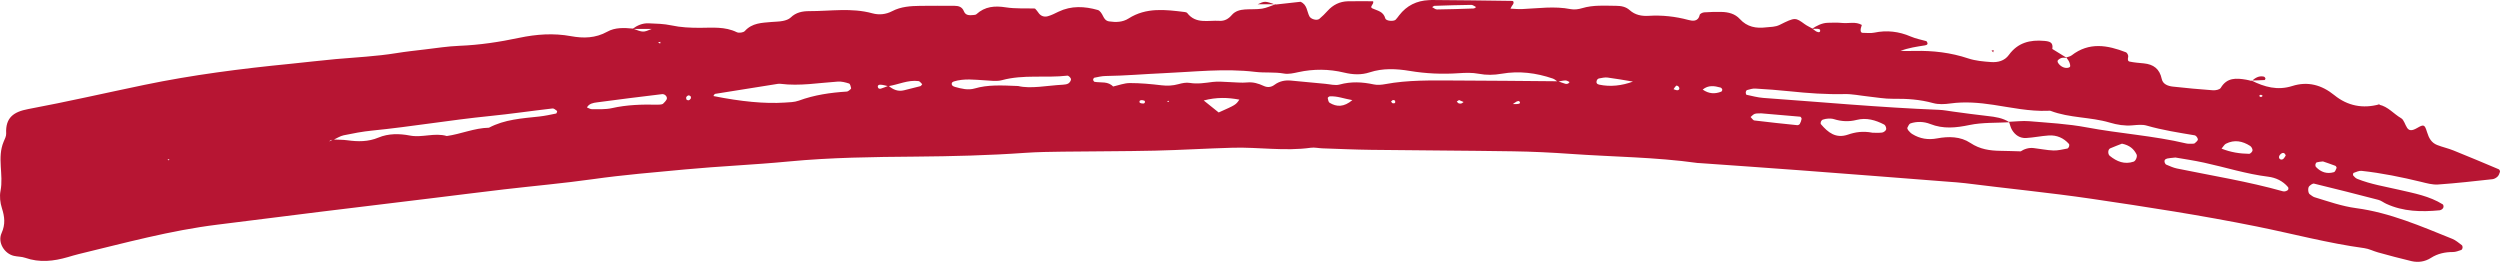 <?xml version="1.0" encoding="UTF-8"?> <svg xmlns="http://www.w3.org/2000/svg" width="401" height="42" viewBox="0 0 401 42" fill="none"> <path d="M361.14 12.919C363.219 13.954 365.309 14.547 367.675 13.797C370.14 13.014 372.374 13.596 374.436 15.27C376.542 16.982 379.019 17.475 381.673 16.725L381.607 16.792C383.038 17.083 383.945 18.27 385.139 18.958C385.598 19.221 385.758 19.994 386.101 20.503C386.422 20.985 386.875 21.012 387.688 20.542C388.766 19.915 388.915 19.943 389.291 21.175C389.595 22.166 389.999 22.893 390.916 23.257C391.773 23.598 392.691 23.789 393.542 24.136C395.975 25.115 398.391 26.134 400.807 27.153C400.912 27.198 401.028 27.449 400.995 27.561C400.912 27.836 400.801 28.138 400.608 28.323C400.392 28.53 400.082 28.709 399.8 28.742C396.893 29.056 393.99 29.392 391.071 29.593C390.181 29.655 389.247 29.392 388.357 29.173C385.2 28.407 382.027 27.757 378.798 27.405C378.383 27.36 377.93 27.589 377.51 27.735C377.444 27.757 377.388 28.071 377.449 28.143C377.632 28.362 377.853 28.591 378.107 28.692C380.274 29.56 382.568 29.923 384.824 30.444C387.223 31.004 389.672 31.44 391.817 32.778C391.911 32.834 391.956 33.052 391.945 33.187C391.934 33.304 391.84 33.444 391.746 33.528C391.635 33.623 391.48 33.713 391.336 33.73C388.395 34.01 385.487 33.959 382.729 32.677C382.309 32.481 381.927 32.168 381.491 32.056C378.057 31.16 374.613 30.287 371.169 29.453C370.953 29.403 370.61 29.666 370.406 29.862C370.135 30.125 370.218 30.987 370.472 31.149C370.727 31.312 370.959 31.547 371.235 31.631C373.446 32.302 375.619 33.08 377.936 33.388C383.348 34.11 388.324 36.288 393.343 38.308C393.902 38.532 394.383 38.963 394.88 39.327C394.974 39.4 395.013 39.618 394.996 39.758C394.98 39.881 394.88 40.066 394.775 40.099C394.344 40.239 393.902 40.424 393.46 40.424C392.194 40.424 391.01 40.67 389.927 41.364C388.965 41.98 387.887 42.137 386.803 41.885C385.001 41.465 383.221 40.973 381.435 40.486C380.694 40.284 379.987 39.904 379.24 39.803C373.413 39.014 367.73 37.485 361.975 36.327C353.185 34.552 344.334 33.187 335.466 31.883C328.738 30.897 321.977 30.242 315.237 29.386C314.32 29.268 313.391 29.218 312.468 29.145C304.612 28.535 296.762 27.914 288.906 27.326C283.515 26.918 278.125 26.554 272.735 26.168C272.58 26.156 272.425 26.162 272.271 26.14C265.526 25.194 258.72 25.166 251.943 24.684C248.863 24.466 245.773 24.315 242.682 24.27C235.114 24.153 227.545 24.13 219.977 24.035C217.351 24.002 214.731 23.884 212.105 23.794C211.485 23.772 210.855 23.615 210.258 23.699C206.089 24.281 201.927 23.587 197.769 23.694C193.601 23.806 189.438 24.069 185.27 24.164C180.327 24.276 175.385 24.259 170.448 24.326C168.441 24.354 166.429 24.377 164.433 24.516C158.573 24.931 152.713 25.07 146.836 25.121C140.041 25.177 133.247 25.255 126.469 25.904C120.935 26.436 115.373 26.66 109.84 27.181C104.925 27.645 100.004 28.043 95.106 28.737C90.368 29.403 85.597 29.823 80.837 30.377C77.006 30.825 73.18 31.317 69.355 31.782C63.373 32.509 57.391 33.226 51.415 33.965C45.898 34.648 40.38 35.353 34.863 36.036C27.333 36.965 20.024 38.969 12.666 40.743C12.063 40.889 11.472 41.068 10.88 41.241C8.614 41.902 6.347 42.159 4.047 41.353C3.472 41.152 2.825 41.18 2.223 41.04C0.714 40.693 -0.42 38.896 0.249 37.401C0.891 35.974 0.747 34.771 0.305 33.388C0.028 32.521 -0.094 31.496 0.083 30.617C0.597 28.004 -0.491 25.3 0.581 22.736C0.758 22.311 1.012 21.852 0.99 21.416C0.863 18.858 2.184 17.934 4.539 17.492C10.764 16.328 16.939 14.906 23.142 13.618C30.866 12.012 38.672 11.016 46.517 10.243C48.977 10.002 51.426 9.695 53.886 9.476C57.109 9.191 60.349 9.045 63.555 8.525C65.076 8.279 66.613 8.111 68.144 7.931C69.985 7.713 71.82 7.422 73.667 7.349C76.923 7.221 80.124 6.734 83.297 6.062C86.056 5.485 88.787 5.29 91.573 5.799C93.575 6.168 95.521 6.135 97.412 5.082C98.65 4.388 100.098 4.45 101.497 4.584C103.167 5.211 103.167 5.217 104.526 4.646C103.249 4.646 102.349 4.646 101.442 4.646C102.205 4.069 103.062 3.705 104.013 3.739C105.24 3.789 106.484 3.812 107.678 4.069C109.204 4.4 110.713 4.461 112.266 4.461C114.245 4.456 116.269 4.232 118.171 5.161C118.508 5.329 119.232 5.234 119.47 4.976C120.653 3.666 122.206 3.666 123.738 3.526C124.351 3.47 124.976 3.482 125.579 3.358C126.016 3.269 126.513 3.112 126.823 2.815C127.674 1.981 128.708 1.786 129.808 1.786C133.186 1.797 136.581 1.209 139.936 2.138C140.992 2.429 142.098 2.317 143.093 1.797C144.519 1.052 146.051 0.963 147.593 0.94C149.44 0.918 151.292 0.924 153.138 0.935C153.774 0.94 154.327 1.108 154.603 1.797C154.896 2.541 155.554 2.457 156.168 2.407C156.317 2.396 156.505 2.373 156.61 2.284C157.992 1.019 159.573 0.901 161.348 1.181C162.846 1.416 164.394 1.315 166.009 1.366C166.125 1.5 166.346 1.707 166.506 1.959C166.882 2.564 167.446 2.776 168.076 2.603C168.662 2.44 169.22 2.149 169.773 1.881C171.846 0.884 173.975 1.002 176.098 1.606C176.446 1.707 176.75 2.205 176.933 2.592C177.148 3.045 177.403 3.353 177.895 3.431C178.984 3.594 180.067 3.577 181.029 2.961C183.865 1.153 186.933 1.55 190.007 1.926C190.157 1.942 190.35 1.987 190.433 2.093C191.826 3.901 193.805 3.224 195.591 3.342C196.42 3.398 197.051 3.028 197.592 2.396C198.129 1.774 198.891 1.573 199.671 1.517C200.594 1.45 201.529 1.528 202.435 1.388C203.176 1.271 203.884 0.924 204.608 0.677L204.558 0.733C205.924 0.582 207.295 0.431 208.605 0.285C209.678 0.744 209.617 1.819 210.026 2.614C210.263 3.079 211.231 3.358 211.635 3.017C212.099 2.631 212.53 2.2 212.934 1.752C213.807 0.778 214.891 0.241 216.179 0.207C217.556 0.174 218.927 0.202 220.253 0.202C220.43 0.694 219.568 1.092 220.148 1.355C220.983 1.735 221.89 1.83 222.205 2.955C222.327 3.386 223.543 3.465 223.858 3.163C224.074 2.955 224.24 2.692 224.428 2.457C225.638 0.89 227.236 0.112 229.182 0.022C229.337 0.017 229.491 0 229.641 0C233.942 0.039 238.237 0.073 242.539 0.146C242.848 0.151 242.854 0.537 242.588 0.84C242.494 0.946 242.445 1.092 242.279 1.388C242.953 1.416 243.545 1.483 244.131 1.455C246.735 1.343 249.333 0.952 251.943 1.466C252.518 1.578 253.186 1.489 253.756 1.315C255.569 0.767 257.416 0.924 259.257 0.935C260.036 0.94 260.788 1.075 261.402 1.629C262.27 2.407 263.331 2.608 264.42 2.541C266.587 2.407 268.694 2.631 270.8 3.196C271.43 3.364 272.376 3.549 272.63 2.39C272.669 2.205 273.094 1.998 273.354 1.981C274.272 1.914 275.195 1.898 276.118 1.914C277.224 1.931 278.302 2.205 279.065 3.045C280.237 4.332 281.68 4.584 283.278 4.388C284.013 4.299 284.732 4.355 285.478 3.98C287.966 2.737 287.988 2.799 289.492 3.885C289.862 4.153 290.288 4.338 290.686 4.567C290.929 4.747 291.15 4.965 291.416 5.088C291.808 5.267 292.029 5.122 291.935 4.78C291.913 4.691 291.675 4.629 291.537 4.618C291.238 4.601 290.934 4.623 290.636 4.629C291.415 4.114 292.234 3.683 293.184 3.655C293.953 3.633 294.727 3.605 295.484 3.683C296.535 3.789 297.635 3.42 298.636 4.002C298.337 4.808 298.392 5.267 298.785 5.267C299.399 5.262 300.034 5.362 300.62 5.239C302.649 4.814 304.573 5.038 306.475 5.855C307.31 6.213 308.228 6.381 309.013 6.605C309.3 6.986 309.2 7.209 308.775 7.277C307.448 7.484 306.121 7.668 304.822 8.172C305.579 8.172 306.342 8.189 307.1 8.172C310.041 8.099 312.905 8.435 315.719 9.376C316.863 9.756 318.123 9.863 319.34 9.952C320.44 10.036 321.523 9.779 322.22 8.816C323.657 6.834 325.614 6.353 327.909 6.56C328.793 6.638 329.368 6.801 329.191 7.853C329.965 8.329 330.739 8.81 331.513 9.286C331.22 9.286 330.911 9.213 330.645 9.303C330.402 9.381 330.048 9.611 330.032 9.801C330.01 10.019 330.264 10.316 330.469 10.495C330.684 10.68 330.971 10.831 331.248 10.876C331.502 10.921 331.884 10.887 332.016 10.725C332.127 10.59 332.011 10.198 331.911 9.958C331.801 9.689 331.596 9.46 331.43 9.213C331.718 9.107 332.055 9.062 332.287 8.883C335.09 6.706 338.037 7.232 341.011 8.39C341.199 8.463 341.409 8.883 341.365 9.09C341.288 9.454 341.249 9.812 341.586 9.879C342.332 10.036 343.101 10.092 343.864 10.165C345.406 10.316 346.401 11.027 346.744 12.667C346.921 13.518 347.761 13.809 348.541 13.893C350.675 14.128 352.814 14.329 354.954 14.48C355.374 14.508 356.037 14.385 356.209 14.094C357.209 12.409 358.697 12.516 360.267 12.779C360.571 12.829 360.864 12.913 361.168 12.986L361.14 12.919ZM242.577 16.753L242.522 16.697C242.81 16.691 243.091 16.703 243.379 16.686C243.805 16.663 243.926 16.484 243.683 16.238C243.622 16.176 243.396 16.216 243.28 16.277C243.036 16.412 242.81 16.591 242.577 16.753ZM142.518 13.758C143.242 14.374 144.039 14.727 145.012 14.48C145.885 14.256 146.764 14.055 147.632 13.82C147.748 13.786 147.831 13.613 147.925 13.506C147.731 13.333 147.549 13.036 147.339 13.008C145.642 12.784 144.099 13.574 142.468 13.825C142.048 13.736 141.623 13.59 141.202 13.585C140.81 13.579 140.688 13.859 140.898 14.145C140.959 14.229 141.175 14.257 141.296 14.217C141.711 14.088 142.114 13.915 142.518 13.758ZM53.455 22.44C53.317 22.445 53.173 22.429 53.051 22.473C52.957 22.507 52.886 22.613 52.808 22.692C53.007 22.585 53.206 22.485 53.411 22.378C54.185 22.417 54.959 22.395 55.722 22.501C57.424 22.731 59.05 22.759 60.708 22.065C62.3 21.399 64.047 21.416 65.739 21.74C67.718 22.126 69.703 21.242 71.665 21.819C73.943 21.5 76.099 20.526 78.427 20.486C80.959 19.143 83.74 18.992 86.498 18.689C87.41 18.589 88.312 18.393 89.213 18.208C89.29 18.191 89.395 17.828 89.356 17.8C89.135 17.632 88.853 17.369 88.627 17.397C85.254 17.783 81.893 18.281 78.521 18.617C72.224 19.249 65.988 20.318 59.691 20.945C58.16 21.096 56.634 21.387 55.124 21.701C54.544 21.824 54.013 22.188 53.455 22.44ZM324.028 24.332C324.686 23.895 325.404 23.66 326.189 23.75C327.251 23.867 328.301 24.097 329.363 24.136C330.104 24.164 330.856 23.957 331.596 23.828C331.707 23.811 331.829 23.638 331.873 23.515C331.917 23.386 331.934 23.173 331.862 23.089C330.999 22.115 329.888 21.645 328.616 21.729C327.406 21.807 326.2 22.07 324.99 22.137C324.006 22.194 323.226 21.673 322.723 20.828C322.491 20.442 322.402 19.966 322.248 19.535C323.326 19.496 324.415 19.35 325.482 19.44C328.556 19.703 331.663 19.859 334.687 20.43C339.999 21.427 345.412 21.762 350.68 23.011C350.973 23.078 351.294 23.055 351.604 23.055C351.759 23.055 351.952 23.055 352.052 22.966C352.256 22.792 352.555 22.546 352.538 22.345C352.521 22.115 352.245 21.74 352.035 21.706C349.448 21.27 346.86 20.878 344.328 20.145C343.621 19.938 342.797 20.044 342.039 20.106C340.784 20.212 339.607 20.022 338.396 19.663C335.3 18.745 331.978 18.953 328.92 17.783C328.782 17.732 328.616 17.766 328.461 17.772C325.509 17.884 322.629 17.251 319.743 16.814C317.432 16.467 315.16 16.277 312.833 16.596C311.931 16.719 310.947 16.775 310.09 16.54C307.973 15.953 305.85 15.812 303.678 15.846C302.301 15.868 300.919 15.605 299.537 15.46C298.309 15.331 297.082 15.062 295.86 15.091C292.919 15.158 290.006 14.95 287.092 14.643C285.251 14.447 283.405 14.318 281.553 14.206C281.116 14.178 280.663 14.335 280.226 14.447C280.132 14.469 280.027 14.665 280.016 14.783C280.005 14.922 280.066 15.186 280.138 15.202C281.033 15.393 281.929 15.639 282.835 15.706C292.217 16.372 301.588 17.245 310.992 17.615C311.76 17.643 312.523 17.8 313.286 17.9C315.122 18.141 316.951 18.41 318.792 18.606C320.031 18.74 321.241 18.913 322.319 19.608C320.18 19.731 317.991 19.619 315.912 20.05C313.745 20.503 311.71 20.721 309.604 19.887C308.592 19.49 307.492 19.451 306.442 19.792C306.226 19.859 306.077 20.218 305.95 20.47C305.9 20.565 305.977 20.777 306.066 20.878C306.259 21.108 306.475 21.348 306.724 21.499C307.957 22.261 309.278 22.468 310.704 22.199C312.562 21.852 314.469 21.875 316.056 22.932C317.576 23.945 319.157 24.169 320.86 24.192C321.932 24.203 323.005 24.248 324.083 24.276C324.21 24.309 324.337 24.337 324.464 24.371C324.321 24.36 324.171 24.349 324.028 24.332ZM178.597 13.937L178.541 13.876C179.437 13.68 180.332 13.322 181.234 13.322C182.92 13.322 184.617 13.478 186.298 13.68C187.243 13.792 188.122 13.747 189.034 13.495C189.615 13.333 190.262 13.198 190.842 13.299C192.092 13.506 193.291 13.299 194.519 13.143C195.42 13.025 196.354 13.148 197.277 13.171C198.195 13.193 199.118 13.316 200.025 13.226C200.998 13.131 201.838 13.383 202.695 13.781C203.281 14.055 203.884 14.016 204.431 13.602C205.216 13.02 206.106 12.835 207.057 12.924C208.898 13.098 210.739 13.283 212.58 13.445C213.343 13.512 214.167 13.753 214.863 13.562C216.715 13.053 218.506 13.143 220.347 13.54C220.933 13.669 221.591 13.607 222.188 13.495C225.854 12.812 229.558 12.902 233.256 12.913C238.807 12.93 244.357 12.992 249.908 13.036C250.306 13.176 250.699 13.327 251.097 13.445C251.224 13.484 251.384 13.462 251.506 13.411C251.611 13.367 251.677 13.243 251.76 13.154C251.539 13.064 251.318 12.896 251.102 12.902C250.682 12.913 250.267 13.025 249.853 13.098C249.593 12.93 249.355 12.695 249.073 12.6C246.398 11.687 243.661 11.34 240.864 11.827C239.631 12.04 238.442 12.073 237.193 11.833C236.148 11.631 235.037 11.671 233.964 11.743C231.333 11.922 228.734 11.81 226.119 11.374C223.985 11.021 221.813 10.909 219.695 11.603C218.335 12.051 216.986 11.978 215.593 11.643C213.161 11.06 210.7 11.038 208.24 11.575C207.494 11.738 206.681 11.928 205.957 11.799C204.42 11.525 202.872 11.715 201.357 11.531C196.42 10.937 191.5 11.531 186.585 11.743C183.506 11.878 180.427 12.152 177.336 12.191C176.734 12.197 176.131 12.348 175.534 12.465C175.446 12.482 175.335 12.689 175.34 12.801C175.352 12.919 175.473 13.109 175.573 13.126C176.601 13.31 177.762 12.98 178.597 13.937ZM114.428 15.404C118.851 16.294 122.715 16.663 125.844 16.456C126.613 16.406 127.42 16.4 128.128 16.143C130.621 15.225 133.203 14.855 135.829 14.688C135.967 14.676 136.111 14.575 136.227 14.486C136.348 14.391 136.536 14.234 136.52 14.145C136.459 13.876 136.365 13.45 136.188 13.395C135.613 13.21 134.988 13.047 134.397 13.087C131.334 13.288 128.282 13.837 125.192 13.445C124.893 13.406 124.578 13.484 124.274 13.529C121.079 14.033 117.889 14.536 114.699 15.057C114.594 15.079 114.516 15.286 114.428 15.404ZM348.933 25.266C348.242 25.345 347.938 25.356 347.64 25.423C347.269 25.502 347.109 25.742 347.214 26.061C347.258 26.196 347.358 26.363 347.468 26.408C348.027 26.638 348.585 26.901 349.171 27.024C354.86 28.194 360.598 29.112 366.204 30.69C366.342 30.73 366.519 30.701 366.658 30.657C366.796 30.612 366.956 30.528 367.022 30.41C367.078 30.315 367.072 30.102 367 30.013C366.171 29.022 365.021 28.491 363.827 28.345C360.316 27.914 356.961 26.834 353.528 26.089C351.886 25.731 350.222 25.49 348.933 25.266ZM163.31 13.797C165.339 14.284 167.927 13.719 170.52 13.585C170.818 13.568 171.155 13.523 171.393 13.367C171.598 13.226 171.824 12.885 171.786 12.678C171.747 12.46 171.388 12.113 171.205 12.135C167.722 12.538 164.173 11.917 160.718 12.857C159.866 13.087 158.899 12.935 157.992 12.885C156.312 12.79 154.631 12.555 152.978 13.07C152.856 13.109 152.685 13.232 152.668 13.338C152.607 13.68 152.823 13.842 153.188 13.943C154.227 14.229 155.256 14.503 156.345 14.189C158.44 13.574 160.59 13.685 163.31 13.797ZM300.339 21.287C300.665 21.287 301.278 21.337 301.881 21.264C302.13 21.236 302.478 20.979 302.539 20.761C302.6 20.537 302.428 20.083 302.229 19.983C300.842 19.261 299.377 18.835 297.806 19.233C296.579 19.546 295.379 19.49 294.18 19.115C293.892 19.025 293.572 19.009 293.268 19.02C292.969 19.031 292.671 19.098 292.383 19.188C292.261 19.227 292.14 19.367 292.084 19.49C292.029 19.613 292.002 19.831 292.073 19.915C293.223 21.264 294.467 22.266 296.43 21.589C297.58 21.192 298.807 20.99 300.339 21.287ZM94.144 17.234C94.41 17.329 94.675 17.514 94.94 17.514C96.013 17.503 97.113 17.581 98.147 17.346C100.568 16.798 103.001 16.736 105.455 16.792C105.61 16.798 105.765 16.792 105.914 16.77C106.064 16.747 106.246 16.73 106.351 16.641C106.567 16.439 106.782 16.215 106.926 15.952C107.125 15.577 106.672 15.04 106.191 15.102C102.702 15.527 99.214 15.947 95.731 16.423C95.139 16.501 94.487 16.613 94.144 17.234ZM340.364 23.044C339.878 23.235 339.17 23.492 338.479 23.794C338.087 23.962 338.065 24.724 338.407 24.998C339.541 25.916 340.762 26.414 342.228 25.933C342.57 25.821 342.874 25.093 342.703 24.763C342.261 23.89 341.597 23.302 340.364 23.044ZM282.493 18.18C282.067 18.208 281.741 18.163 281.459 18.264C281.21 18.354 281.011 18.594 280.795 18.768C280.994 18.958 281.177 19.294 281.398 19.322C283.692 19.608 285.992 19.843 288.286 20.078C288.419 20.089 288.624 19.988 288.69 19.876C288.828 19.63 288.928 19.35 288.977 19.07C288.994 18.964 288.845 18.723 288.751 18.718C286.628 18.522 284.499 18.348 282.493 18.18ZM195.475 18.04C198.223 16.814 198.223 16.814 198.792 15.98C196.946 15.633 195.143 15.572 193.076 16.115C194.005 16.854 194.762 17.464 195.475 18.04ZM261.927 13.087C260.567 12.863 259.212 12.611 257.841 12.437C257.399 12.381 256.929 12.505 256.476 12.583C256.343 12.605 256.188 12.751 256.133 12.88C255.984 13.243 256.122 13.495 256.492 13.574C258.322 13.965 260.158 13.736 261.927 13.087ZM356.336 23.839C357.801 24.427 359.261 24.651 360.759 24.673C360.952 24.679 361.289 24.337 361.306 24.13C361.328 23.895 361.129 23.537 360.919 23.402C359.692 22.619 358.387 22.361 357.033 23.055C356.789 23.179 356.64 23.486 356.336 23.839ZM236.767 1.136C236.507 1.013 236.247 0.778 235.993 0.784C234.03 0.806 232.062 0.868 230.1 0.935C229.967 0.94 229.845 1.075 229.718 1.147C229.972 1.276 230.232 1.517 230.487 1.517C232.449 1.495 234.417 1.427 236.38 1.36C236.512 1.355 236.64 1.215 236.767 1.136ZM372.601 25.893C372.17 25.949 371.876 25.96 371.605 26.044C371.506 26.073 371.412 26.257 371.39 26.386C371.368 26.515 371.401 26.705 371.489 26.789C372.28 27.623 373.247 27.942 374.353 27.617C374.552 27.561 374.685 27.192 374.784 26.946C374.817 26.867 374.685 26.632 374.585 26.593C373.883 26.324 373.181 26.095 372.601 25.893ZM216.92 16.059C215.565 15.829 214.493 15.387 213.299 15.454C213.177 15.46 212.95 15.656 212.967 15.723C213.022 15.992 213.078 16.372 213.266 16.484C214.404 17.173 215.554 17.201 216.92 16.059ZM273.111 14.368C274.095 15.057 275.073 15.102 276.091 14.699C276.179 14.665 276.273 14.458 276.251 14.357C276.223 14.234 276.091 14.072 275.975 14.044C274.99 13.77 274.018 13.618 273.111 14.368ZM366.63 24.953C366.547 24.617 366.309 24.432 366 24.584C365.795 24.684 365.563 24.959 365.552 25.166C365.53 25.49 365.845 25.692 366.149 25.546C366.359 25.451 366.475 25.154 366.63 24.953ZM268.434 14.307C268.672 14.368 268.942 14.531 269.141 14.464C269.434 14.368 269.44 14.072 269.197 13.842C269.114 13.764 268.898 13.708 268.849 13.753C268.683 13.909 268.567 14.117 268.434 14.307ZM183.279 16.07C182.898 16.02 182.704 16.148 182.793 16.434C182.82 16.518 183.02 16.568 183.147 16.59C183.523 16.663 183.716 16.518 183.627 16.216C183.611 16.143 183.406 16.115 183.279 16.07ZM234.03 16.048C233.909 16.126 233.787 16.204 233.666 16.283C233.765 16.384 233.848 16.523 233.969 16.574C234.097 16.63 234.268 16.635 234.401 16.596C234.534 16.563 234.639 16.445 234.76 16.361C234.517 16.26 234.273 16.154 234.03 16.048ZM110.066 15.583C110.083 15.717 110.044 15.908 110.116 15.969C110.359 16.176 110.624 16.109 110.801 15.801C110.851 15.712 110.829 15.482 110.752 15.421C110.503 15.208 110.259 15.286 110.066 15.583ZM187.37 16.143L187.216 16.35L187.52 16.361L187.37 16.143ZM362.65 15.186C362.55 15.247 362.451 15.309 362.351 15.365C362.544 15.617 362.743 15.617 362.942 15.37C362.843 15.309 362.749 15.247 362.65 15.186ZM105.544 6.801L105.887 6.991L105.942 6.711L105.544 6.801ZM223.421 16.031C223.322 16.115 223.222 16.193 223.123 16.277C223.206 16.372 223.272 16.535 223.371 16.557C223.725 16.641 223.88 16.479 223.764 16.154C223.736 16.081 223.537 16.07 223.421 16.031ZM26.858 25.585L27.101 25.726L27.156 25.53L26.858 25.585Z" fill="#B71533"></path> <path d="M204.636 0.683C203.751 0.683 202.867 0.683 201.728 0.683C202.889 0.151 202.889 0.151 204.581 0.739C204.586 0.739 204.636 0.683 204.636 0.683Z" fill="#B71533"></path> <path d="M361.19 12.98C361.737 12.488 362.335 12.118 363.109 12.286C363.214 12.309 363.335 12.437 363.374 12.549C363.402 12.628 363.296 12.835 363.241 12.835C362.539 12.88 361.837 12.896 361.135 12.919C361.14 12.919 361.19 12.98 361.19 12.98Z" fill="#B71533"></path> <path d="M319.721 8.396L319.439 8.127L319.782 8.027L319.721 8.396Z" fill="#B71533"></path> <path d="M381.678 16.719L381.507 16.641L381.612 16.787L381.678 16.719Z" fill="#B71533"></path> </svg> 